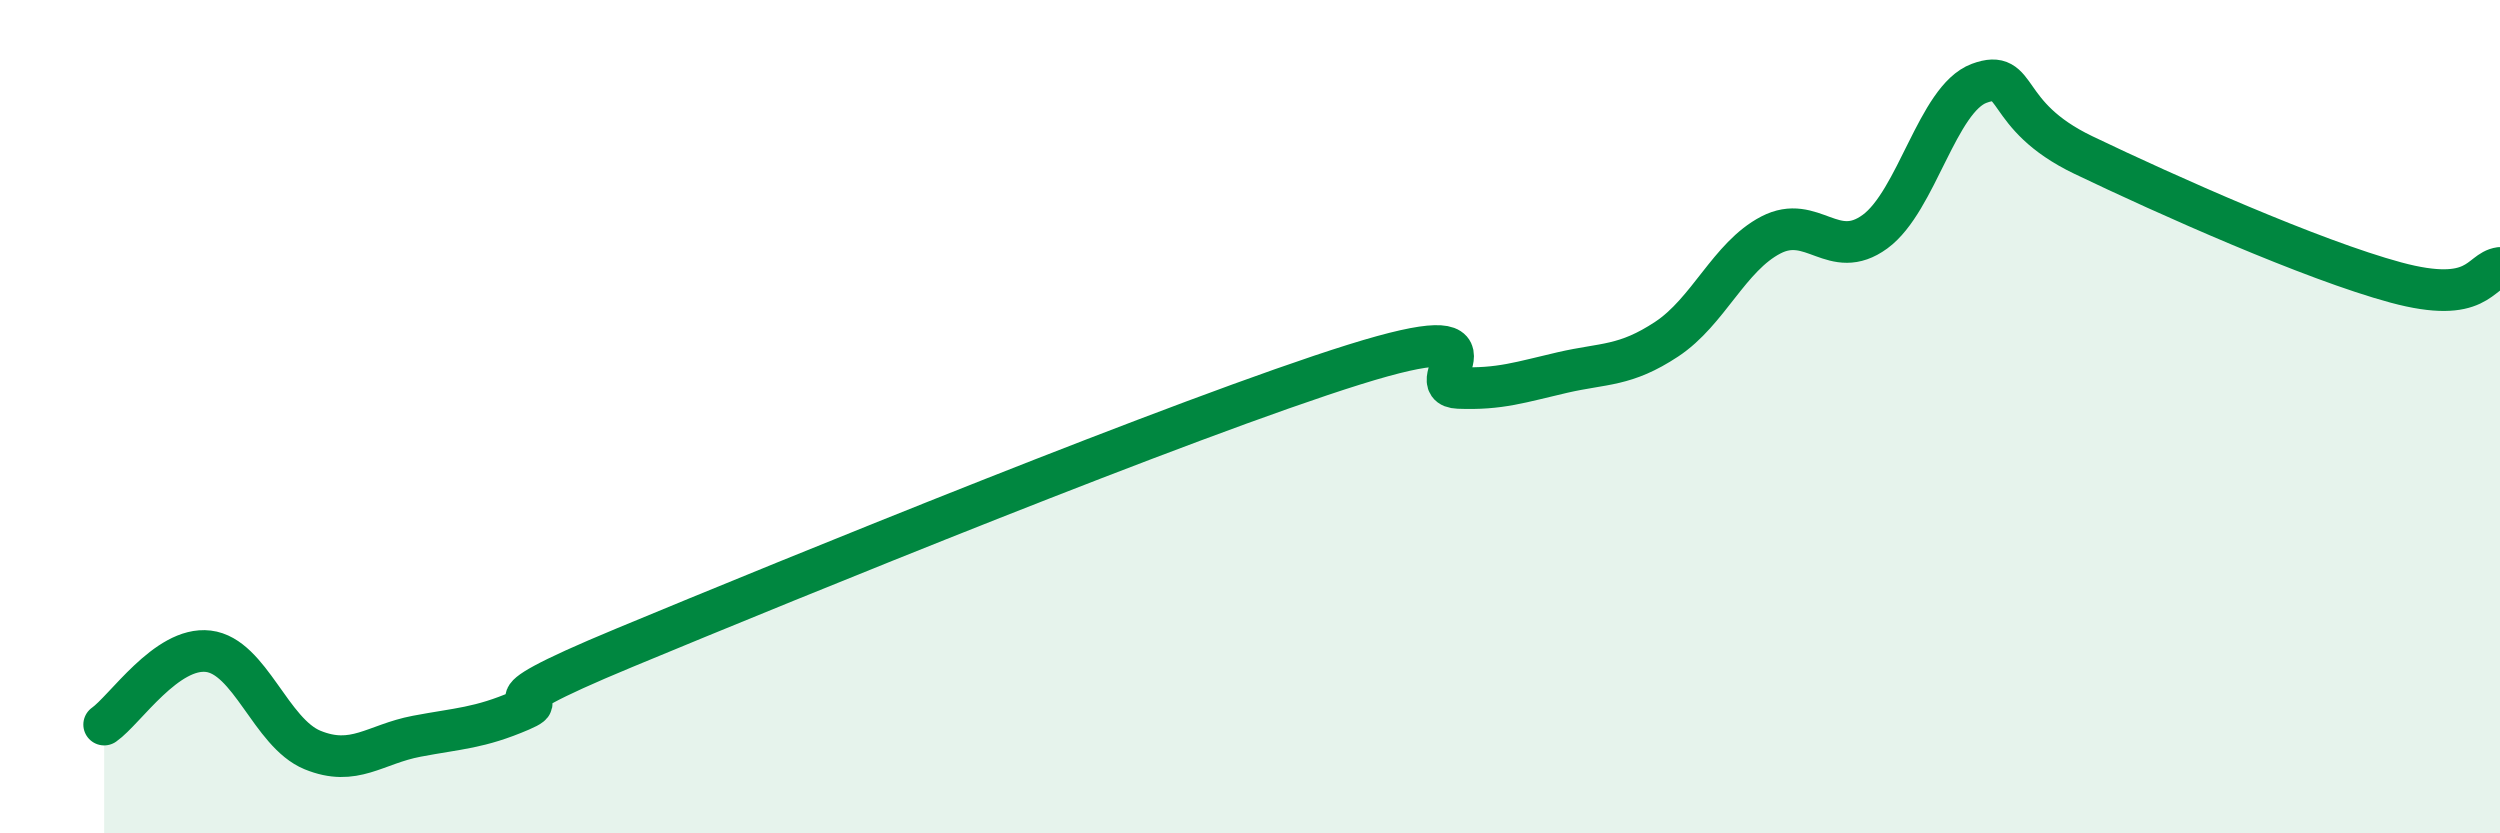 
    <svg width="60" height="20" viewBox="0 0 60 20" xmlns="http://www.w3.org/2000/svg">
      <path
        d="M 2.5,17.39 C 3,17.04 4,15.51 5,15.63 C 6,15.75 6.5,17.59 7.5,18 C 8.5,18.41 9,17.86 10,17.67 C 11,17.48 11.5,17.48 12.5,17.05 C 13.5,16.62 11,17.2 15,15.54 C 19,13.88 28.5,10 32.5,8.75 C 36.5,7.5 34,9.27 35,9.31 C 36,9.35 36.5,9.17 37.5,8.94 C 38.5,8.71 39,8.8 40,8.14 C 41,7.48 41.5,6.16 42.5,5.64 C 43.5,5.12 44,6.29 45,5.56 C 46,4.83 46.5,2.37 47.5,2 C 48.5,1.63 48,2.76 50,3.72 C 52,4.68 55.5,6.24 57.5,6.78 C 59.5,7.32 59.5,6.5 60,6.43L60 20L2.5 20Z"
        fill="#008740"
        opacity="0.1"
        stroke-linecap="round"
        stroke-linejoin="round"
      />
      <path
        d="M 2.5,17.39 C 3,17.04 4,15.51 5,15.63 C 6,15.75 6.5,17.59 7.5,18 C 8.5,18.41 9,17.86 10,17.67 C 11,17.48 11.5,17.48 12.5,17.05 C 13.5,16.62 11,17.2 15,15.54 C 19,13.88 28.5,10 32.5,8.75 C 36.5,7.5 34,9.27 35,9.31 C 36,9.35 36.5,9.17 37.5,8.94 C 38.5,8.71 39,8.8 40,8.14 C 41,7.48 41.5,6.16 42.5,5.64 C 43.5,5.12 44,6.29 45,5.56 C 46,4.83 46.5,2.37 47.5,2 C 48.5,1.63 48,2.76 50,3.72 C 52,4.68 55.5,6.24 57.5,6.78 C 59.5,7.32 59.5,6.5 60,6.43"
        stroke="#008740"
        stroke-width="1"
        fill="none"
        stroke-linecap="round"
        stroke-linejoin="round"
      />
    </svg>
  